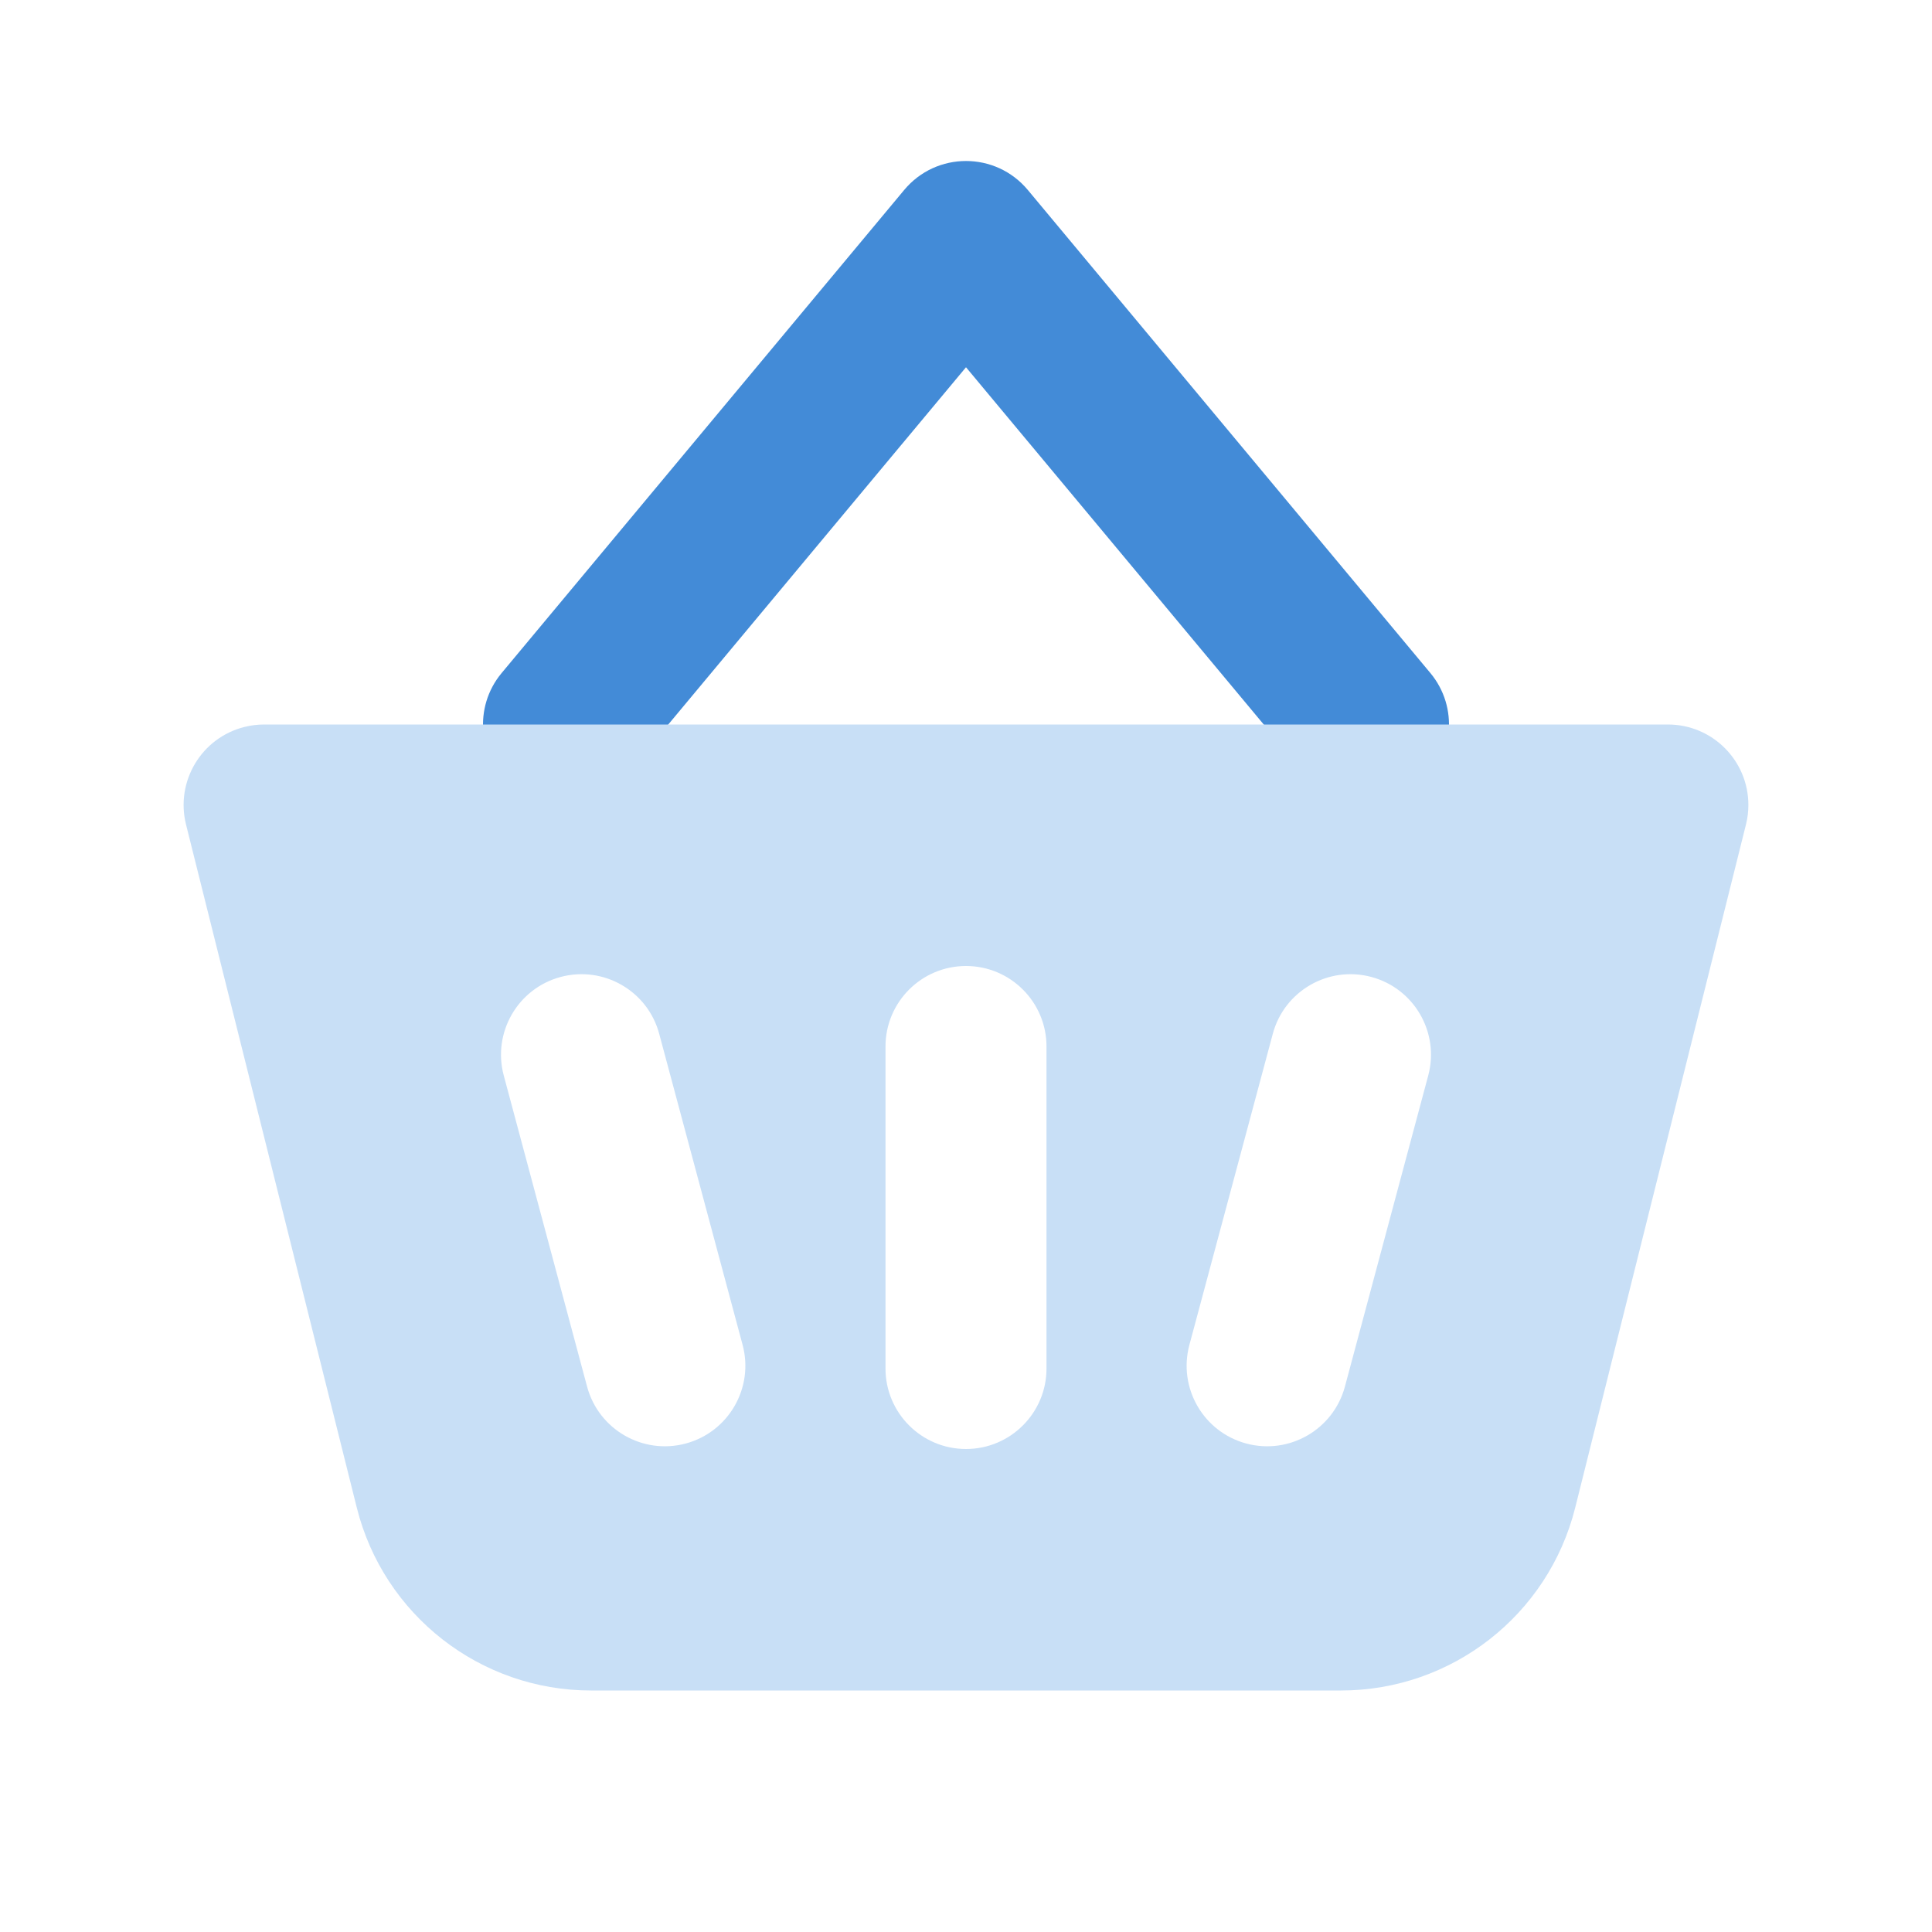<?xml version="1.0" encoding="UTF-8"?>
<svg width="24px" height="24px" viewBox="0 0 24 24" version="1.1" xmlns="http://www.w3.org/2000/svg" xmlns:xlink="http://www.w3.org/1999/xlink">
    <title>59F1CC77-E79E-460F-9517-B1844A7DE131</title>
    <g id="🟢--2.-ICONS-LANDINGS" stroke="none" stroke-width="1" fill="none" fill-rule="evenodd">
        <g id="2.-Landings-/-CW-/-Insurance-/-Retail">
            <rect id="bound" x="0" y="0" width="24" height="24"></rect>
            <path d="M12,4.562 L7.768,9.64 C7.415,10.064 6.784,10.122 6.36,9.768 C5.936,9.415 5.878,8.784 6.232,8.36 L11.232,2.36 C11.632,1.88 12.368,1.88 12.768,2.36 L17.768,8.36 C18.122,8.784 18.064,9.415 17.64,9.768 C17.216,10.122 16.585,10.064 16.232,9.64 L12,4.562 Z" id="Path" fill="#438BD7"></path>
            <path d="M20.719,9 C21.272,9 21.719,9.448 21.719,10 C21.719,10.082 21.709,10.163 21.689,10.243 L19.568,18.728 C19.234,20.063 18.034,21 16.658,21 L7.342,21 C5.966,21 4.766,20.063 4.432,18.728 L2.311,10.243 C2.177,9.707 2.502,9.164 3.038,9.03 C3.118,9.01 3.199,9 3.281,9 L20.719,9 Z M12,12 C11.448,12 11,12.448 11,13 L11,13 L11,17 C11,17.552 11.448,18 12,18 C12.552,18 13,17.552 13,17 L13,17 L13,13 C13,12.448 12.552,12 12,12 Z M8.189,12.843 C8.047,12.31 7.498,11.993 6.965,12.136 C6.431,12.279 6.115,12.828 6.258,13.361 L6.258,13.361 L7.293,17.225 C7.436,17.758 7.984,18.075 8.518,17.932 C9.051,17.789 9.368,17.241 9.225,16.707 L9.225,16.707 Z M17.035,12.136 C16.502,11.993 15.953,12.31 15.811,12.843 L15.811,12.843 L14.775,16.707 C14.632,17.241 14.949,17.789 15.482,17.932 C16.016,18.075 16.564,17.758 16.707,17.225 L16.707,17.225 L17.742,13.361 C17.885,12.828 17.569,12.279 17.035,12.136 Z" id="Combined-Shape" fill="#C8DFF6"></path>
        </g>
    </g>
</svg>